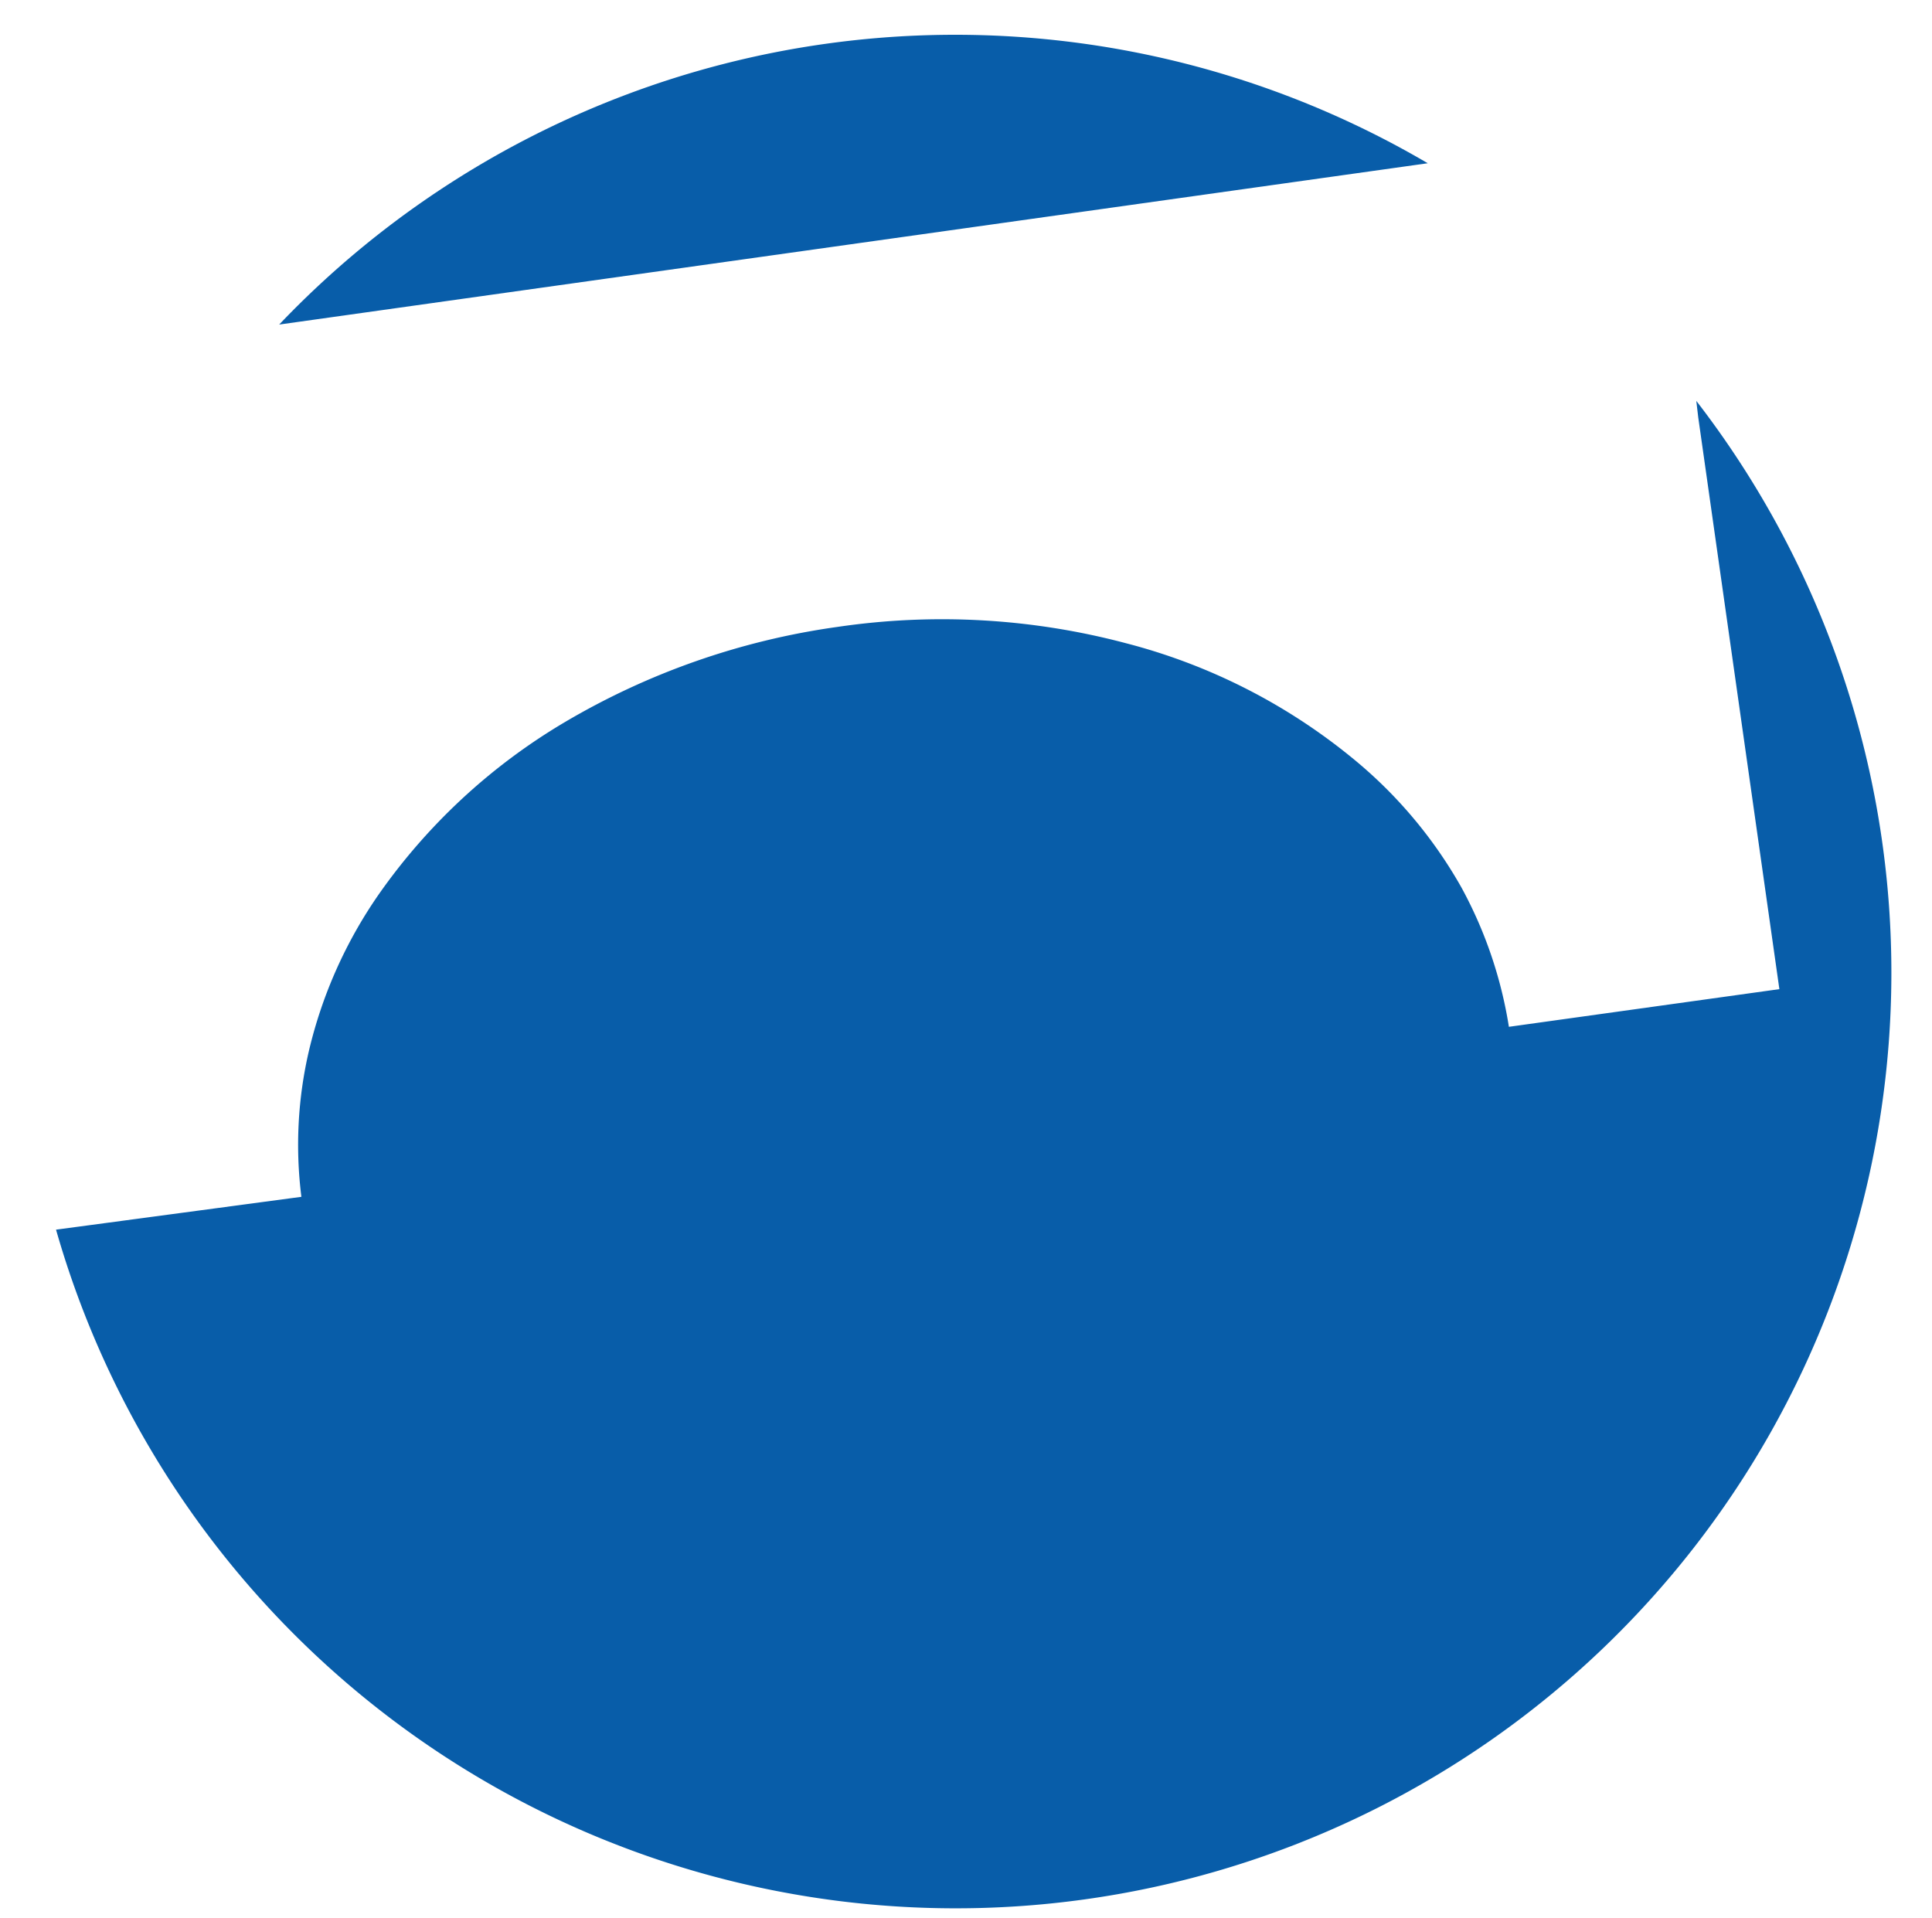 <svg id="Ebene_1" data-name="Ebene 1" xmlns="http://www.w3.org/2000/svg" viewBox="0 0 200 198.6"><defs><style>.cls-1{fill:#085da9;}</style></defs><path class="cls-1" d="M5.8,127.3A96.86,96.86,0,1,0,175.6,41.5l.2,1.7L177.9,58,180,72.8l2.1,14.8,2.1,14.8-28,3.9a44.64,44.64,0,0,0-4.9-14.4,47.16,47.16,0,0,0-11.4-13.5,61.14,61.14,0,0,0-23.3-11.8,74.21,74.21,0,0,0-29.9-1.7,76.19,76.19,0,0,0-28.3,9.9A62.08,62.08,0,0,0,39.2,92.6,47.48,47.48,0,0,0,32,108.7a42.93,42.93,0,0,0-.8,15.2Zm142-110.4A96.62,96.62,0,0,0,28.9,33.6Z"/></svg>
